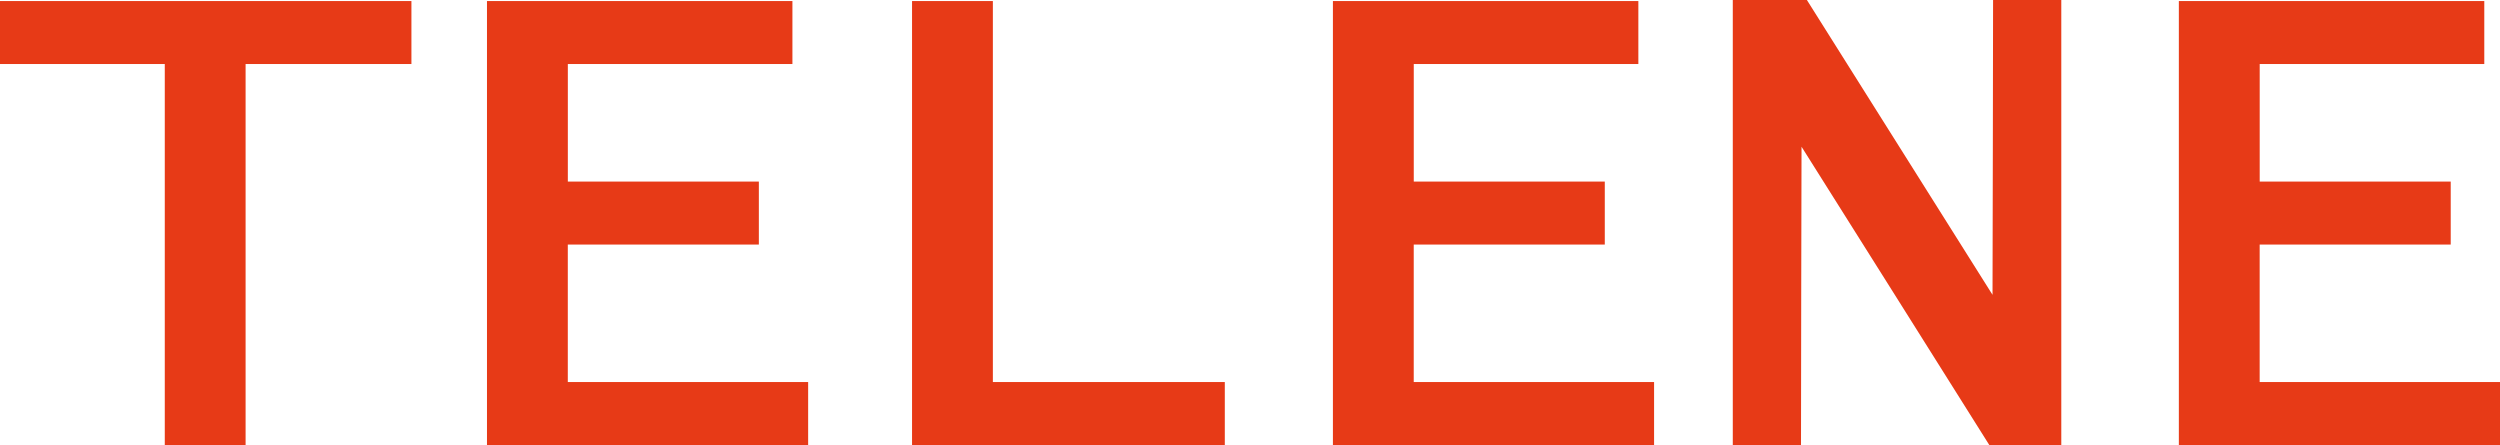 <svg id="レイヤー_2" data-name="レイヤー 2" xmlns="http://www.w3.org/2000/svg" width="211.497" height="37.647" viewBox="0 0 211.497 37.647">
  <g id="レイヤー_1" data-name="レイヤー 1">
    <path id="パス_167" data-name="パス 167" d="M660.4,18.823V37.647h5.771l.018-12.617.027-12.617,7.947,12.617L682.1,37.647h6.091V0H682.42L682.4,12.475l-.027,12.466-7.849-12.466L666.669,0H660.4Z" transform="translate(-513.808)" fill="#e73a17"/>
    <path id="パス_168" data-name="パス 168" d="M0,3.064V5.727H13.94V37.958h6.837V5.727H34.806V.4H0Z" transform="translate(0 -0.311)" fill="#e73a17"/>
    <path id="パス_169" data-name="パス 169" d="M185.6,19.179V37.958h27.17V32.631H192.437V21H208.6V15.672h-16.16V5.727h19V.4H185.6Z" transform="translate(-144.402 -0.311)" fill="#e73a17"/>
    <path id="パス_170" data-name="パス 170" d="M347.6,19.179V37.958h26.459V32.631H354.437V.4H347.6Z" transform="translate(-270.442 -0.311)" fill="#e73a17"/>
    <path id="パス_171" data-name="パス 171" d="M508,19.179V37.958h27.17V32.631H514.837V21H531V15.672h-16.16V5.727h19V.4H508Z" transform="translate(-395.237 -0.311)" fill="#e73a17"/>
    <path id="パス_172" data-name="パス 172" d="M830.4,19.179V37.958h27.17V32.631H837.237V21H853.4V15.672h-16.16V5.727h19V.4H830.4Z" transform="translate(-646.072 -0.311)" fill="#e73a17"/>
  </g>
</svg>
